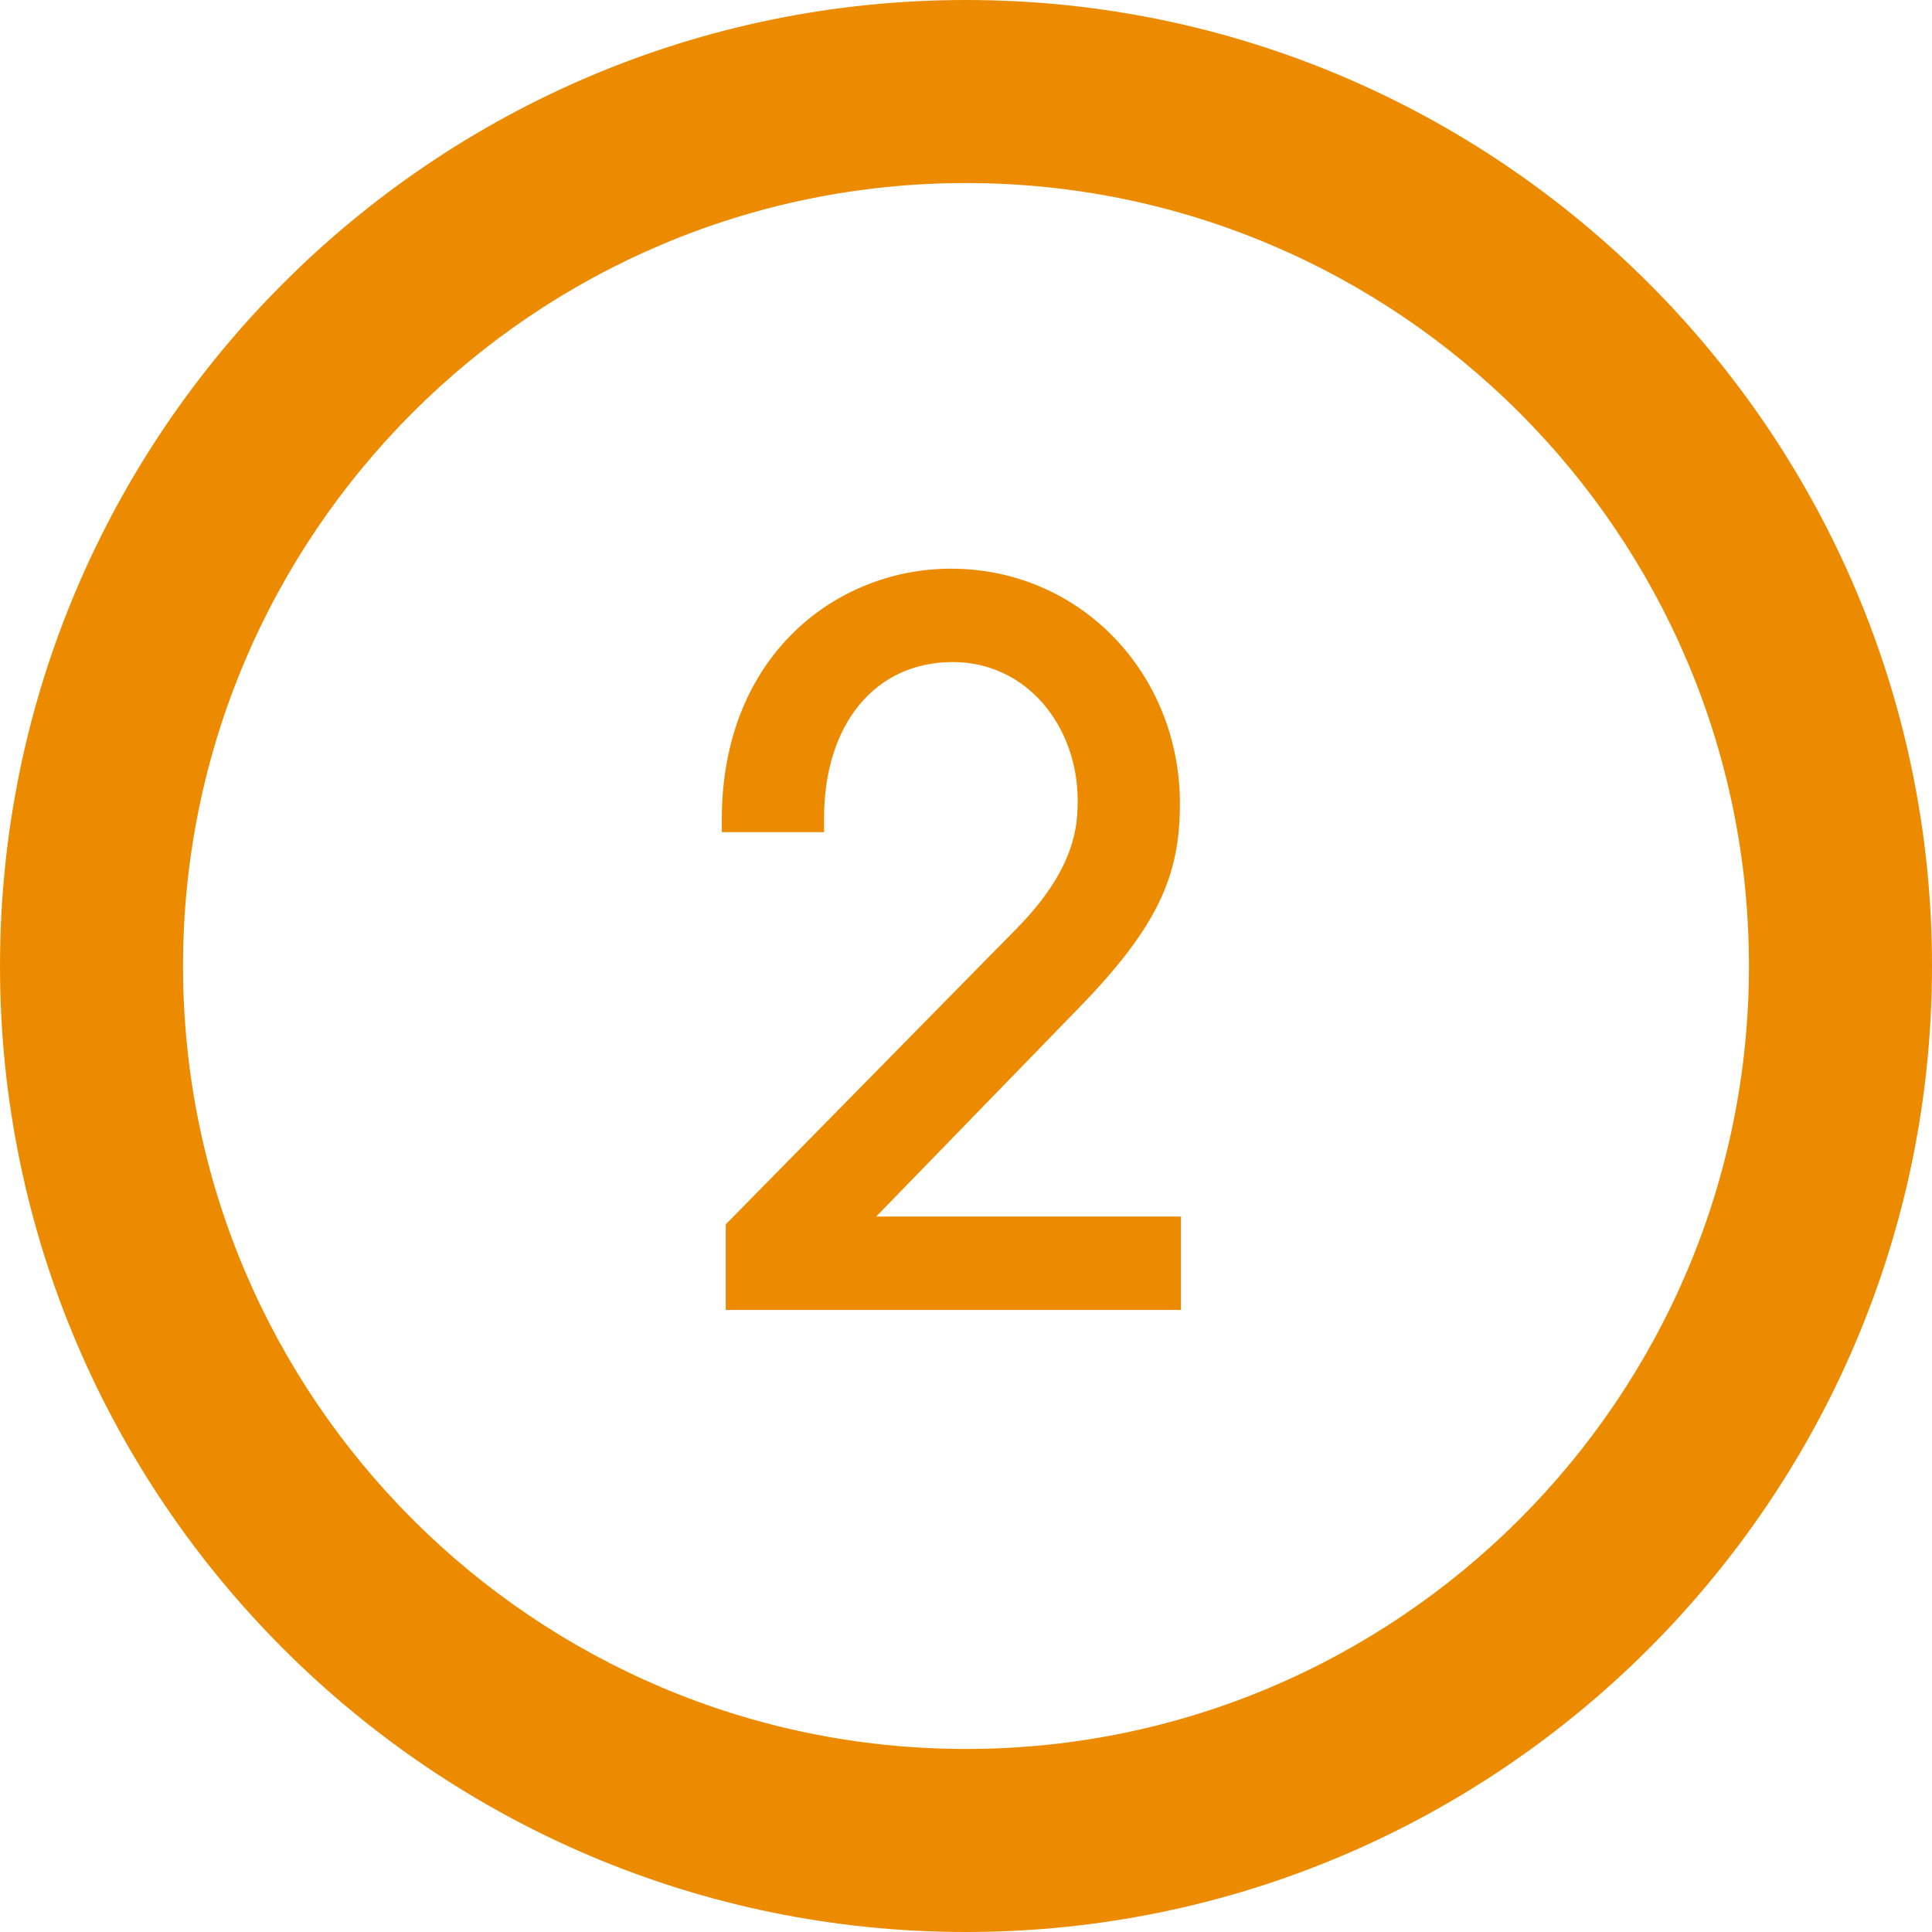 <?xml version="1.0" encoding="UTF-8"?>
<svg xmlns="http://www.w3.org/2000/svg" id="Layer_2" data-name="Layer 2" viewBox="0 0 95 95">
  <g id="Layer_1-2" data-name="Layer 1">
    <g>
      <path d="m35.686,64.41v-4.205l14.309-14.551c2.9-2.949,2.996-5.076,2.996-6.284,0-3.674-2.514-6.815-6.139-6.815-3.818,0-6.332,3.045-6.332,7.686v.677h-5.027v-.628c0-8.073,5.655-12.327,11.263-12.327,6.381,0,11.263,5.173,11.263,11.554,0,3.528-1.062,6.042-5.027,10.103l-9.909,10.2h14.985v4.592h-22.381Z" fill="#ed8b00"></path>
      <path d="m47.5,95C21.309,95,0,73.691,0,47.5S21.309,0,47.5,0s47.5,21.309,47.5,47.5-21.309,47.5-47.5,47.5Zm0-86c-21.229,0-38.5,17.271-38.5,38.5s17.271,38.5,38.5,38.5,38.5-17.271,38.5-38.5S68.729,9,47.5,9Z" fill="#ed8b00"></path>
    </g>
  </g>
</svg>
